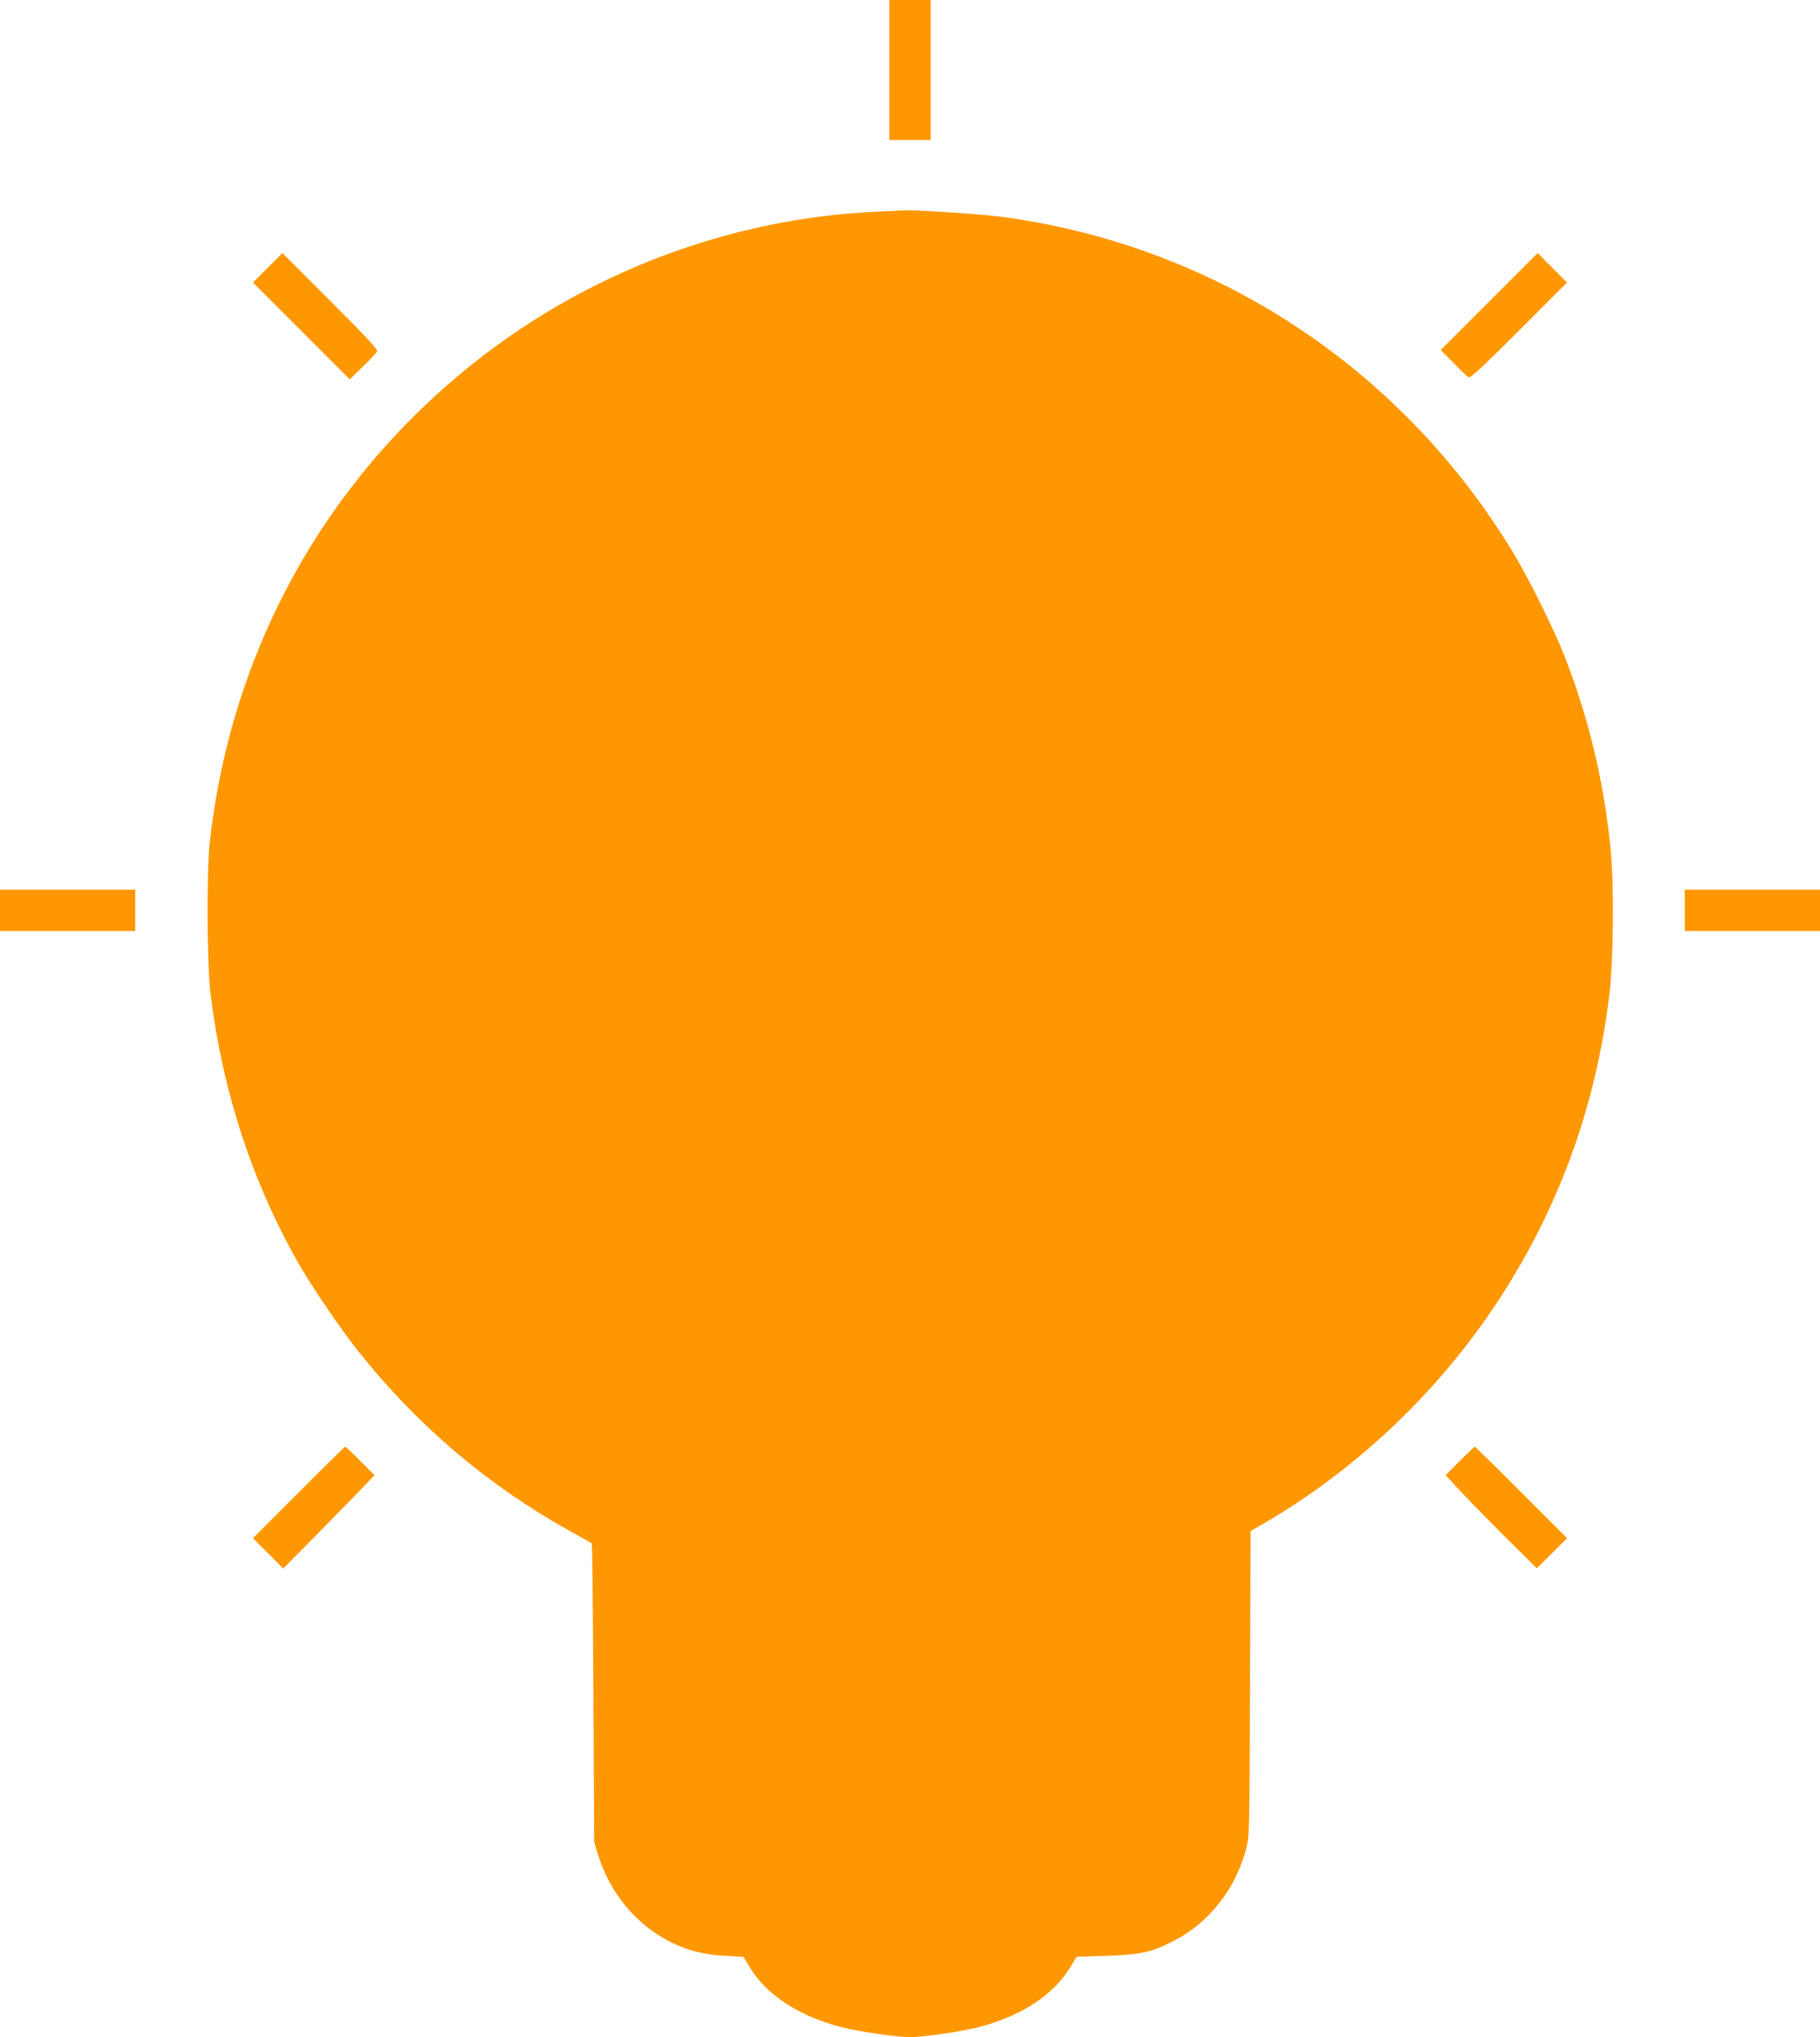 <?xml version="1.0" standalone="no"?>
<!DOCTYPE svg PUBLIC "-//W3C//DTD SVG 20010904//EN"
 "http://www.w3.org/TR/2001/REC-SVG-20010904/DTD/svg10.dtd">
<svg version="1.0" xmlns="http://www.w3.org/2000/svg"
 width="1144pt" height="1280pt" viewBox="0 0 1144 1280"
 preserveAspectRatio="xMidYMid meet">
<g transform="translate(0,1280) scale(0.1,-0.1)"
fill="#ff9800" stroke="none">
<path d="M5590 12360 l0 -440 130 0 130 0 0 440 0 440 -130 0 -130 0 0 -440z"/>
<path d="M5497 11469 c-911 -43 -1805 -381 -2522 -952 -940 -748 -1524 -1812
-1657 -3012 -20 -186 -17 -762 5 -945 74 -612 262 -1187 552 -1696 85 -149
272 -424 379 -557 370 -464 809 -837 1321 -1123 77 -43 142 -79 145 -82 3 -2
7 -425 10 -940 l5 -937 23 -75 c73 -241 240 -443 454 -551 109 -55 212 -81
347 -88 l114 -6 39 -65 c107 -177 312 -310 584 -379 109 -27 343 -61 424 -61
81 0 315 34 424 61 272 69 477 202 584 379 l39 65 189 6 c218 8 285 23 424 95
220 113 386 325 452 574 22 85 22 89 25 1042 l4 958 72 41 c570 330 1074 800
1446 1349 403 593 649 1254 737 1980 25 209 30 662 10 890 -39 425 -136 840
-292 1238 -65 166 -227 493 -324 652 -708 1167 -1888 1937 -3233 2110 -128 16
-547 43 -597 38 -8 0 -90 -5 -183 -9z"/>
<path d="M1682 11117 l-92 -92 304 -304 305 -305 81 80 c45 43 86 86 90 95 7
12 -59 83 -293 317 l-302 302 -93 -93z"/>
<path d="M9361 10906 l-305 -305 80 -81 c43 -45 86 -86 95 -90 12 -7 83 59
317 293 l302 302 -93 93 -92 92 -304 -304z"/>
<path d="M0 7080 l0 -130 425 0 425 0 0 130 0 130 -425 0 -425 0 0 -130z"/>
<path d="M10590 7080 l0 -130 425 0 425 0 0 130 0 130 -425 0 -425 0 0 -130z"/>
<path d="M1877 3422 l-287 -287 95 -95 96 -95 237 240 c130 132 259 264 286
293 l50 53 -89 89 c-49 50 -92 90 -95 90 -3 0 -135 -129 -293 -288z"/>
<path d="M9176 3621 l-89 -90 81 -88 c44 -48 173 -180 286 -293 l206 -204 95
94 95 95 -287 287 c-158 159 -290 288 -293 288 -3 0 -45 -40 -94 -89z"/>
</g>
</svg>
